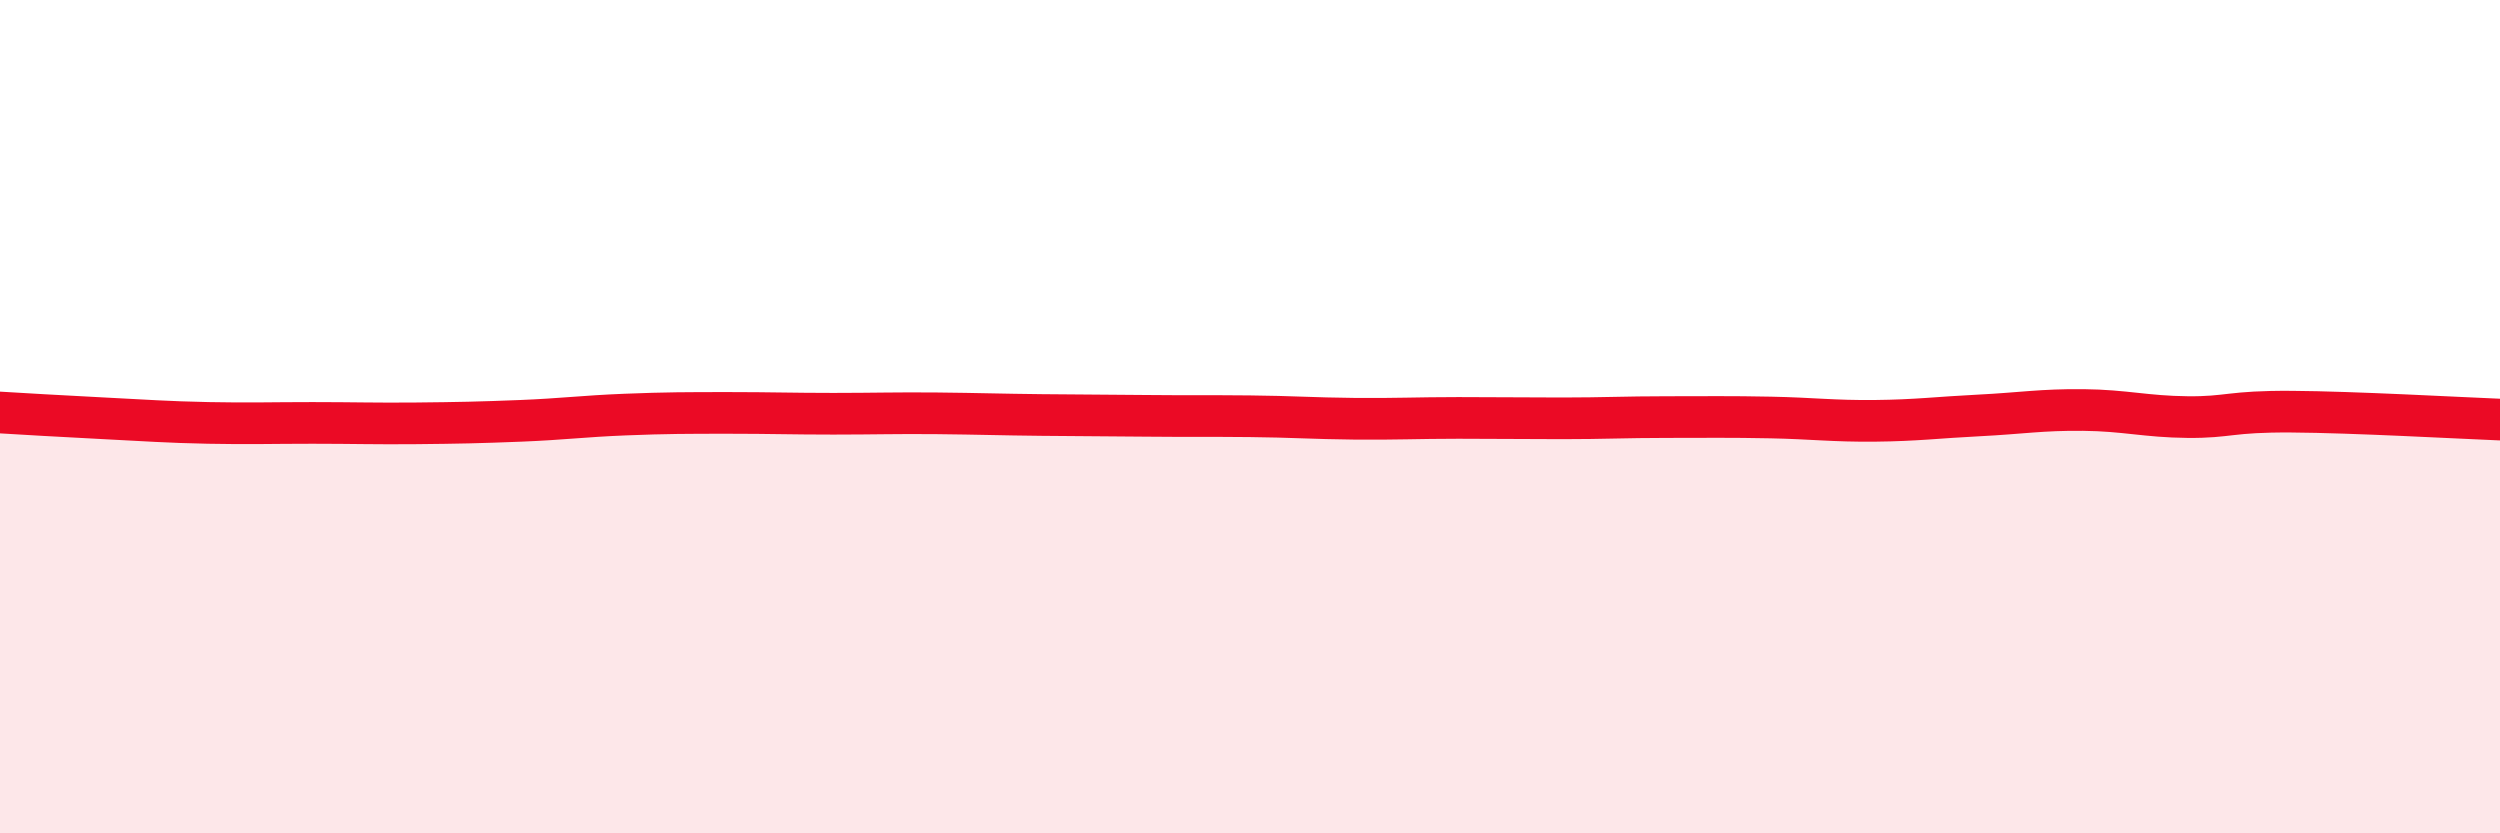 
    <svg width="60" height="20" viewBox="0 0 60 20" xmlns="http://www.w3.org/2000/svg">
      <path
        d="M 0,9.9 C 0.5,9.93 1.5,9.99 2.5,10.04 C 3.5,10.09 4,10.13 5,10.15 C 6,10.17 6.5,10.15 7.5,10.15 C 8.5,10.15 9,10.17 10,10.16 C 11,10.15 11.5,10.14 12.5,10.1 C 13.5,10.06 14,9.99 15,9.95 C 16,9.91 16.5,9.91 17.5,9.91 C 18.5,9.91 19,9.93 20,9.93 C 21,9.93 21.5,9.91 22.5,9.92 C 23.5,9.93 24,9.95 25,9.96 C 26,9.97 26.5,9.97 27.5,9.98 C 28.5,9.99 29,9.98 30,9.99 C 31,10 31.5,10.04 32.5,10.05 C 33.5,10.06 34,10.03 35,10.03 C 36,10.03 36.5,10.04 37.5,10.04 C 38.5,10.04 39,10.01 40,10.01 C 41,10.01 41.5,10 42.5,10.02 C 43.5,10.04 44,10.11 45,10.1 C 46,10.09 46.5,10.02 47.5,9.97 C 48.5,9.92 49,9.83 50,9.84 C 51,9.85 51.5,10 52.5,10.01 C 53.5,10.02 53.5,9.87 55,9.88 C 56.5,9.89 59,10.03 60,10.07L60 20L0 20Z"
        fill="#EB0A25"
        opacity="0.1"
        stroke-linecap="round"
        stroke-linejoin="round"
      />
      <path
        d="M 0,9.9 C 0.5,9.93 1.5,9.99 2.5,10.04 C 3.5,10.09 4,10.13 5,10.15 C 6,10.17 6.5,10.15 7.5,10.15 C 8.5,10.15 9,10.17 10,10.16 C 11,10.15 11.5,10.14 12.5,10.1 C 13.5,10.06 14,9.99 15,9.95 C 16,9.91 16.5,9.91 17.5,9.91 C 18.5,9.91 19,9.93 20,9.93 C 21,9.93 21.5,9.91 22.5,9.92 C 23.5,9.93 24,9.95 25,9.96 C 26,9.97 26.5,9.97 27.5,9.98 C 28.5,9.99 29,9.98 30,9.99 C 31,10 31.5,10.04 32.5,10.05 C 33.5,10.06 34,10.03 35,10.03 C 36,10.03 36.5,10.04 37.5,10.04 C 38.5,10.04 39,10.01 40,10.01 C 41,10.01 41.5,10 42.5,10.02 C 43.5,10.04 44,10.11 45,10.1 C 46,10.09 46.5,10.02 47.5,9.97 C 48.5,9.92 49,9.83 50,9.84 C 51,9.85 51.5,10 52.5,10.01 C 53.5,10.02 53.5,9.87 55,9.88 C 56.5,9.89 59,10.03 60,10.07"
        stroke="#EB0A25"
        stroke-width="1"
        fill="none"
        stroke-linecap="round"
        stroke-linejoin="round"
      />
    </svg>
  